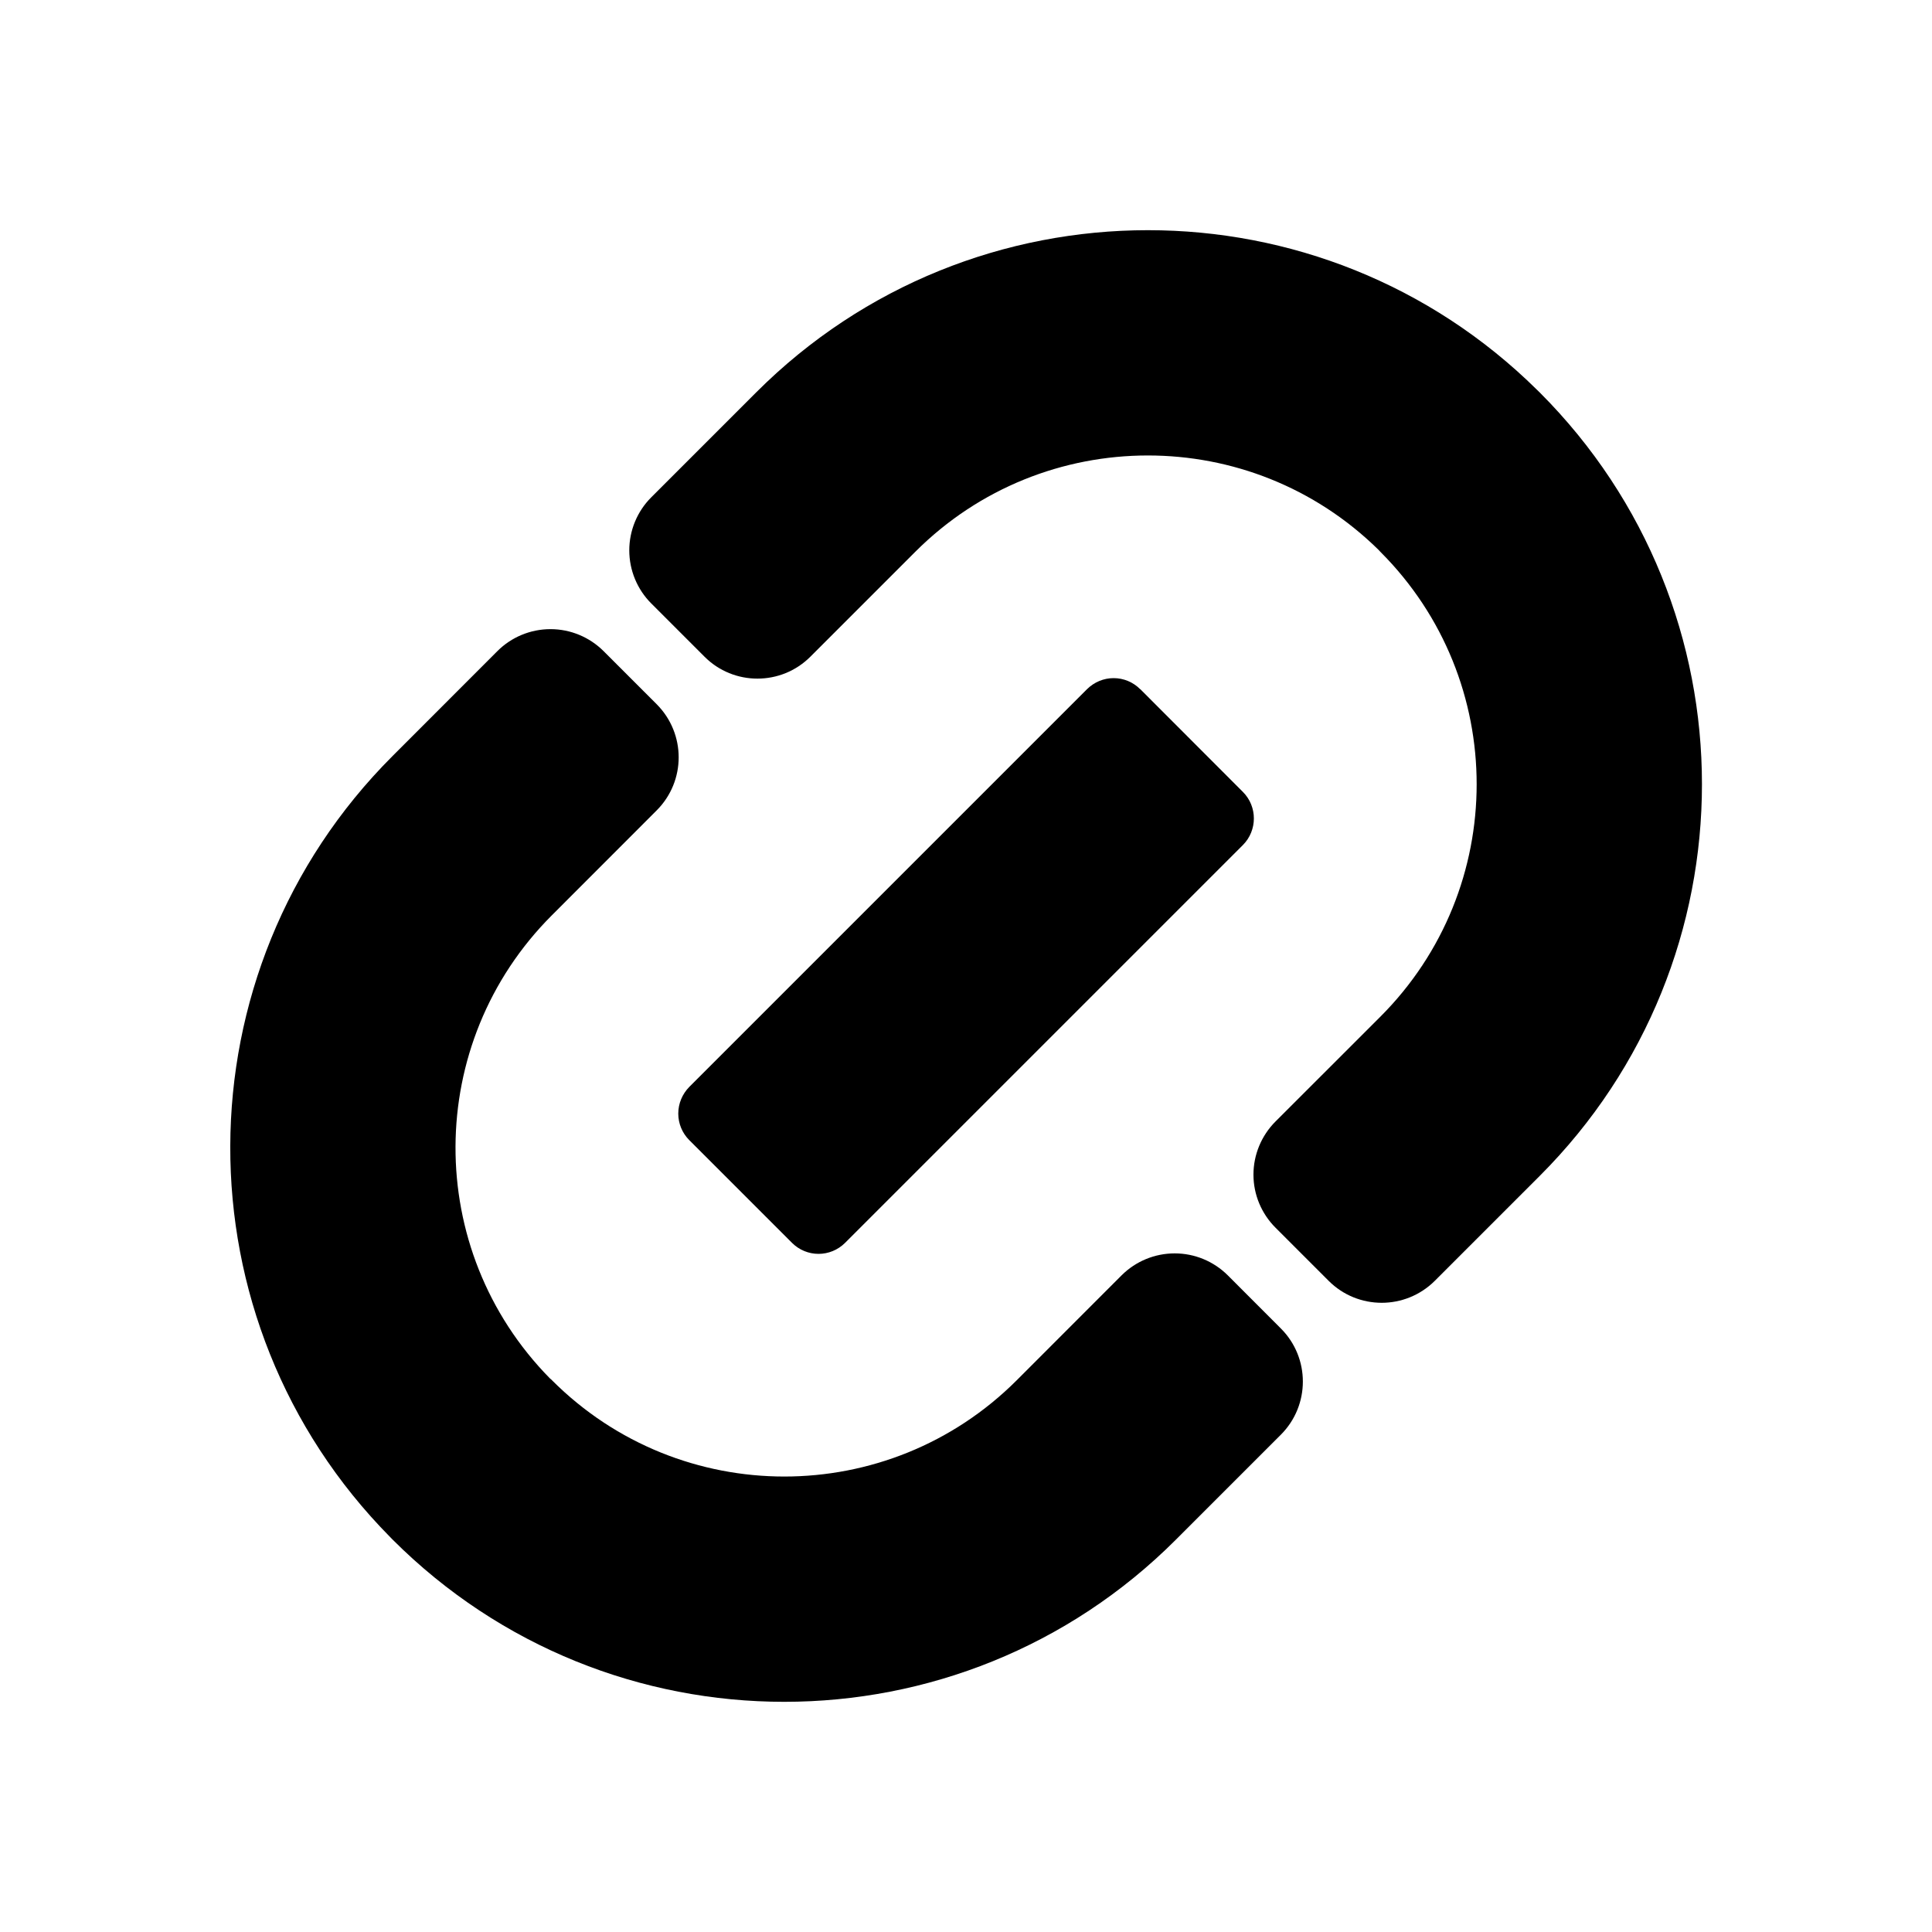 <svg width="28" height="28" viewBox="0 0 28 28" fill="none" xmlns="http://www.w3.org/2000/svg">
<path d="M16.139 9.828C15.995 9.828 15.857 9.886 15.754 9.988L9.989 15.753C9.888 15.856 9.83 15.994 9.83 16.139C9.83 16.284 9.888 16.422 9.989 16.523L11.478 18.012C11.584 18.118 11.723 18.172 11.863 18.172C12.002 18.172 12.142 18.118 12.248 18.012L18.013 12.247C18.225 12.034 18.225 11.689 18.013 11.477L16.526 9.988H16.524C16.423 9.886 16.285 9.828 16.14 9.828H16.139ZM16.636 3.336C14.581 3.336 12.526 4.12 10.959 5.687L9.438 7.208C9.235 7.411 9.12 7.688 9.12 7.976C9.12 8.265 9.235 8.542 9.438 8.745L10.208 9.515C10.42 9.729 10.699 9.835 10.977 9.835C11.256 9.835 11.534 9.729 11.747 9.515L13.266 7.996C14.197 7.065 15.417 6.601 16.636 6.601C17.844 6.601 19.05 7.056 19.978 7.968L20.005 7.997L20.006 7.998C21.866 9.858 21.866 12.874 20.005 14.735L18.485 16.254C18.281 16.459 18.166 16.735 18.166 17.024C18.166 17.312 18.281 17.588 18.486 17.793L19.256 18.563C19.468 18.775 19.746 18.881 20.025 18.881C20.302 18.881 20.581 18.775 20.794 18.563L22.314 17.043C25.45 13.907 25.45 8.823 22.314 5.687L22.313 5.686C22.302 5.675 22.279 5.653 22.279 5.653C20.716 4.108 18.676 3.336 16.637 3.336L16.636 3.336ZM7.978 9.118C7.689 9.118 7.412 9.233 7.209 9.436L5.689 10.957C2.565 14.08 2.553 19.139 5.655 22.277C5.655 22.277 5.677 22.3 5.688 22.311L5.689 22.312C7.257 23.88 9.311 24.664 11.366 24.664C13.421 24.664 15.477 23.88 17.044 22.312L18.564 20.792C18.988 20.367 18.988 19.678 18.564 19.254L17.794 18.483C17.589 18.279 17.313 18.165 17.025 18.165C16.736 18.165 16.46 18.279 16.255 18.483L14.736 20.003C13.805 20.934 12.585 21.399 11.367 21.399C10.148 21.399 8.929 20.934 8 20.004V20.003L7.969 19.976C6.136 18.112 6.146 15.117 7.998 13.265L9.517 11.745C9.942 11.32 9.942 10.632 9.517 10.206L8.747 9.436C8.543 9.233 8.267 9.118 7.978 9.118L7.978 9.118Z" fill="black"/>
</svg>
